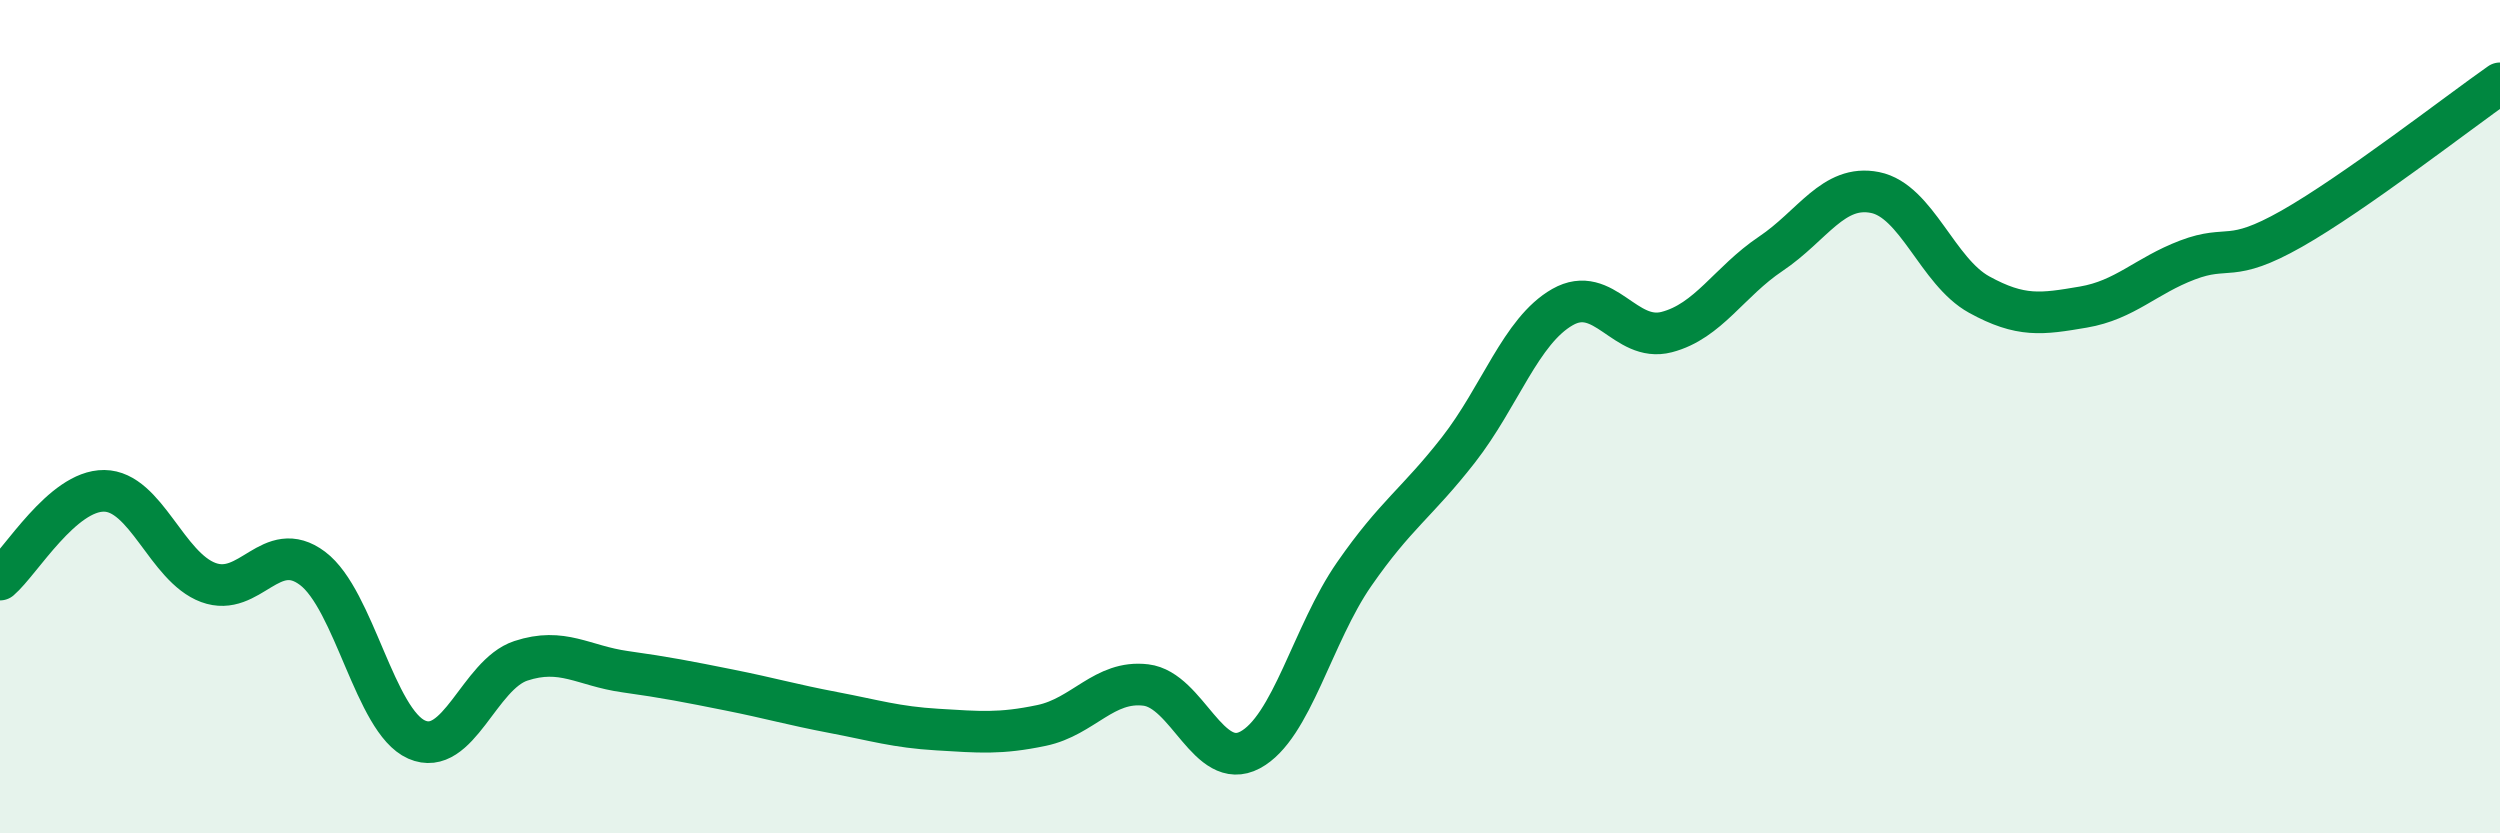 
    <svg width="60" height="20" viewBox="0 0 60 20" xmlns="http://www.w3.org/2000/svg">
      <path
        d="M 0,13.91 C 0.5,13.48 1.5,11.77 2.5,11.78 C 3.5,11.79 4,13.61 5,13.98 C 6,14.35 6.5,12.89 7.5,13.64 C 8.5,14.39 9,17.31 10,17.75 C 11,18.19 11.5,16.19 12.5,15.86 C 13.5,15.53 14,15.98 15,16.12 C 16,16.26 16.5,16.36 17.5,16.56 C 18.5,16.76 19,16.91 20,17.1 C 21,17.29 21.5,17.45 22.5,17.51 C 23.5,17.57 24,17.62 25,17.41 C 26,17.2 26.5,16.32 27.5,16.44 C 28.5,16.56 29,18.53 30,18 C 31,17.47 31.5,15.22 32.5,13.78 C 33.5,12.34 34,12.08 35,10.8 C 36,9.52 36.5,7.94 37.5,7.37 C 38.5,6.8 39,8.23 40,7.97 C 41,7.71 41.5,6.76 42.5,6.09 C 43.5,5.42 44,4.42 45,4.62 C 46,4.82 46.5,6.52 47.5,7.07 C 48.5,7.62 49,7.54 50,7.37 C 51,7.2 51.5,6.62 52.5,6.24 C 53.5,5.86 53.5,6.34 55,5.49 C 56.5,4.64 59,2.7 60,2L60 20L0 20Z"
        fill="#008740"
        opacity="0.1"
        stroke-linecap="round"
        stroke-linejoin="round"
      />
      <path
        d="M 0,13.91 C 0.5,13.48 1.5,11.77 2.5,11.78 C 3.5,11.79 4,13.61 5,13.98 C 6,14.35 6.5,12.89 7.5,13.64 C 8.5,14.39 9,17.31 10,17.75 C 11,18.19 11.5,16.19 12.5,15.86 C 13.5,15.53 14,15.98 15,16.12 C 16,16.26 16.5,16.36 17.5,16.56 C 18.5,16.76 19,16.91 20,17.1 C 21,17.29 21.5,17.45 22.5,17.51 C 23.5,17.57 24,17.62 25,17.41 C 26,17.2 26.5,16.32 27.5,16.44 C 28.5,16.56 29,18.53 30,18 C 31,17.47 31.5,15.22 32.5,13.78 C 33.5,12.34 34,12.08 35,10.8 C 36,9.52 36.5,7.94 37.5,7.37 C 38.5,6.8 39,8.23 40,7.97 C 41,7.71 41.5,6.76 42.5,6.09 C 43.5,5.42 44,4.42 45,4.62 C 46,4.82 46.5,6.52 47.5,7.07 C 48.5,7.62 49,7.54 50,7.37 C 51,7.2 51.5,6.62 52.5,6.24 C 53.5,5.86 53.5,6.34 55,5.49 C 56.5,4.64 59,2.7 60,2"
        stroke="#008740"
        stroke-width="1"
        fill="none"
        stroke-linecap="round"
        stroke-linejoin="round"
      />
    </svg>
  